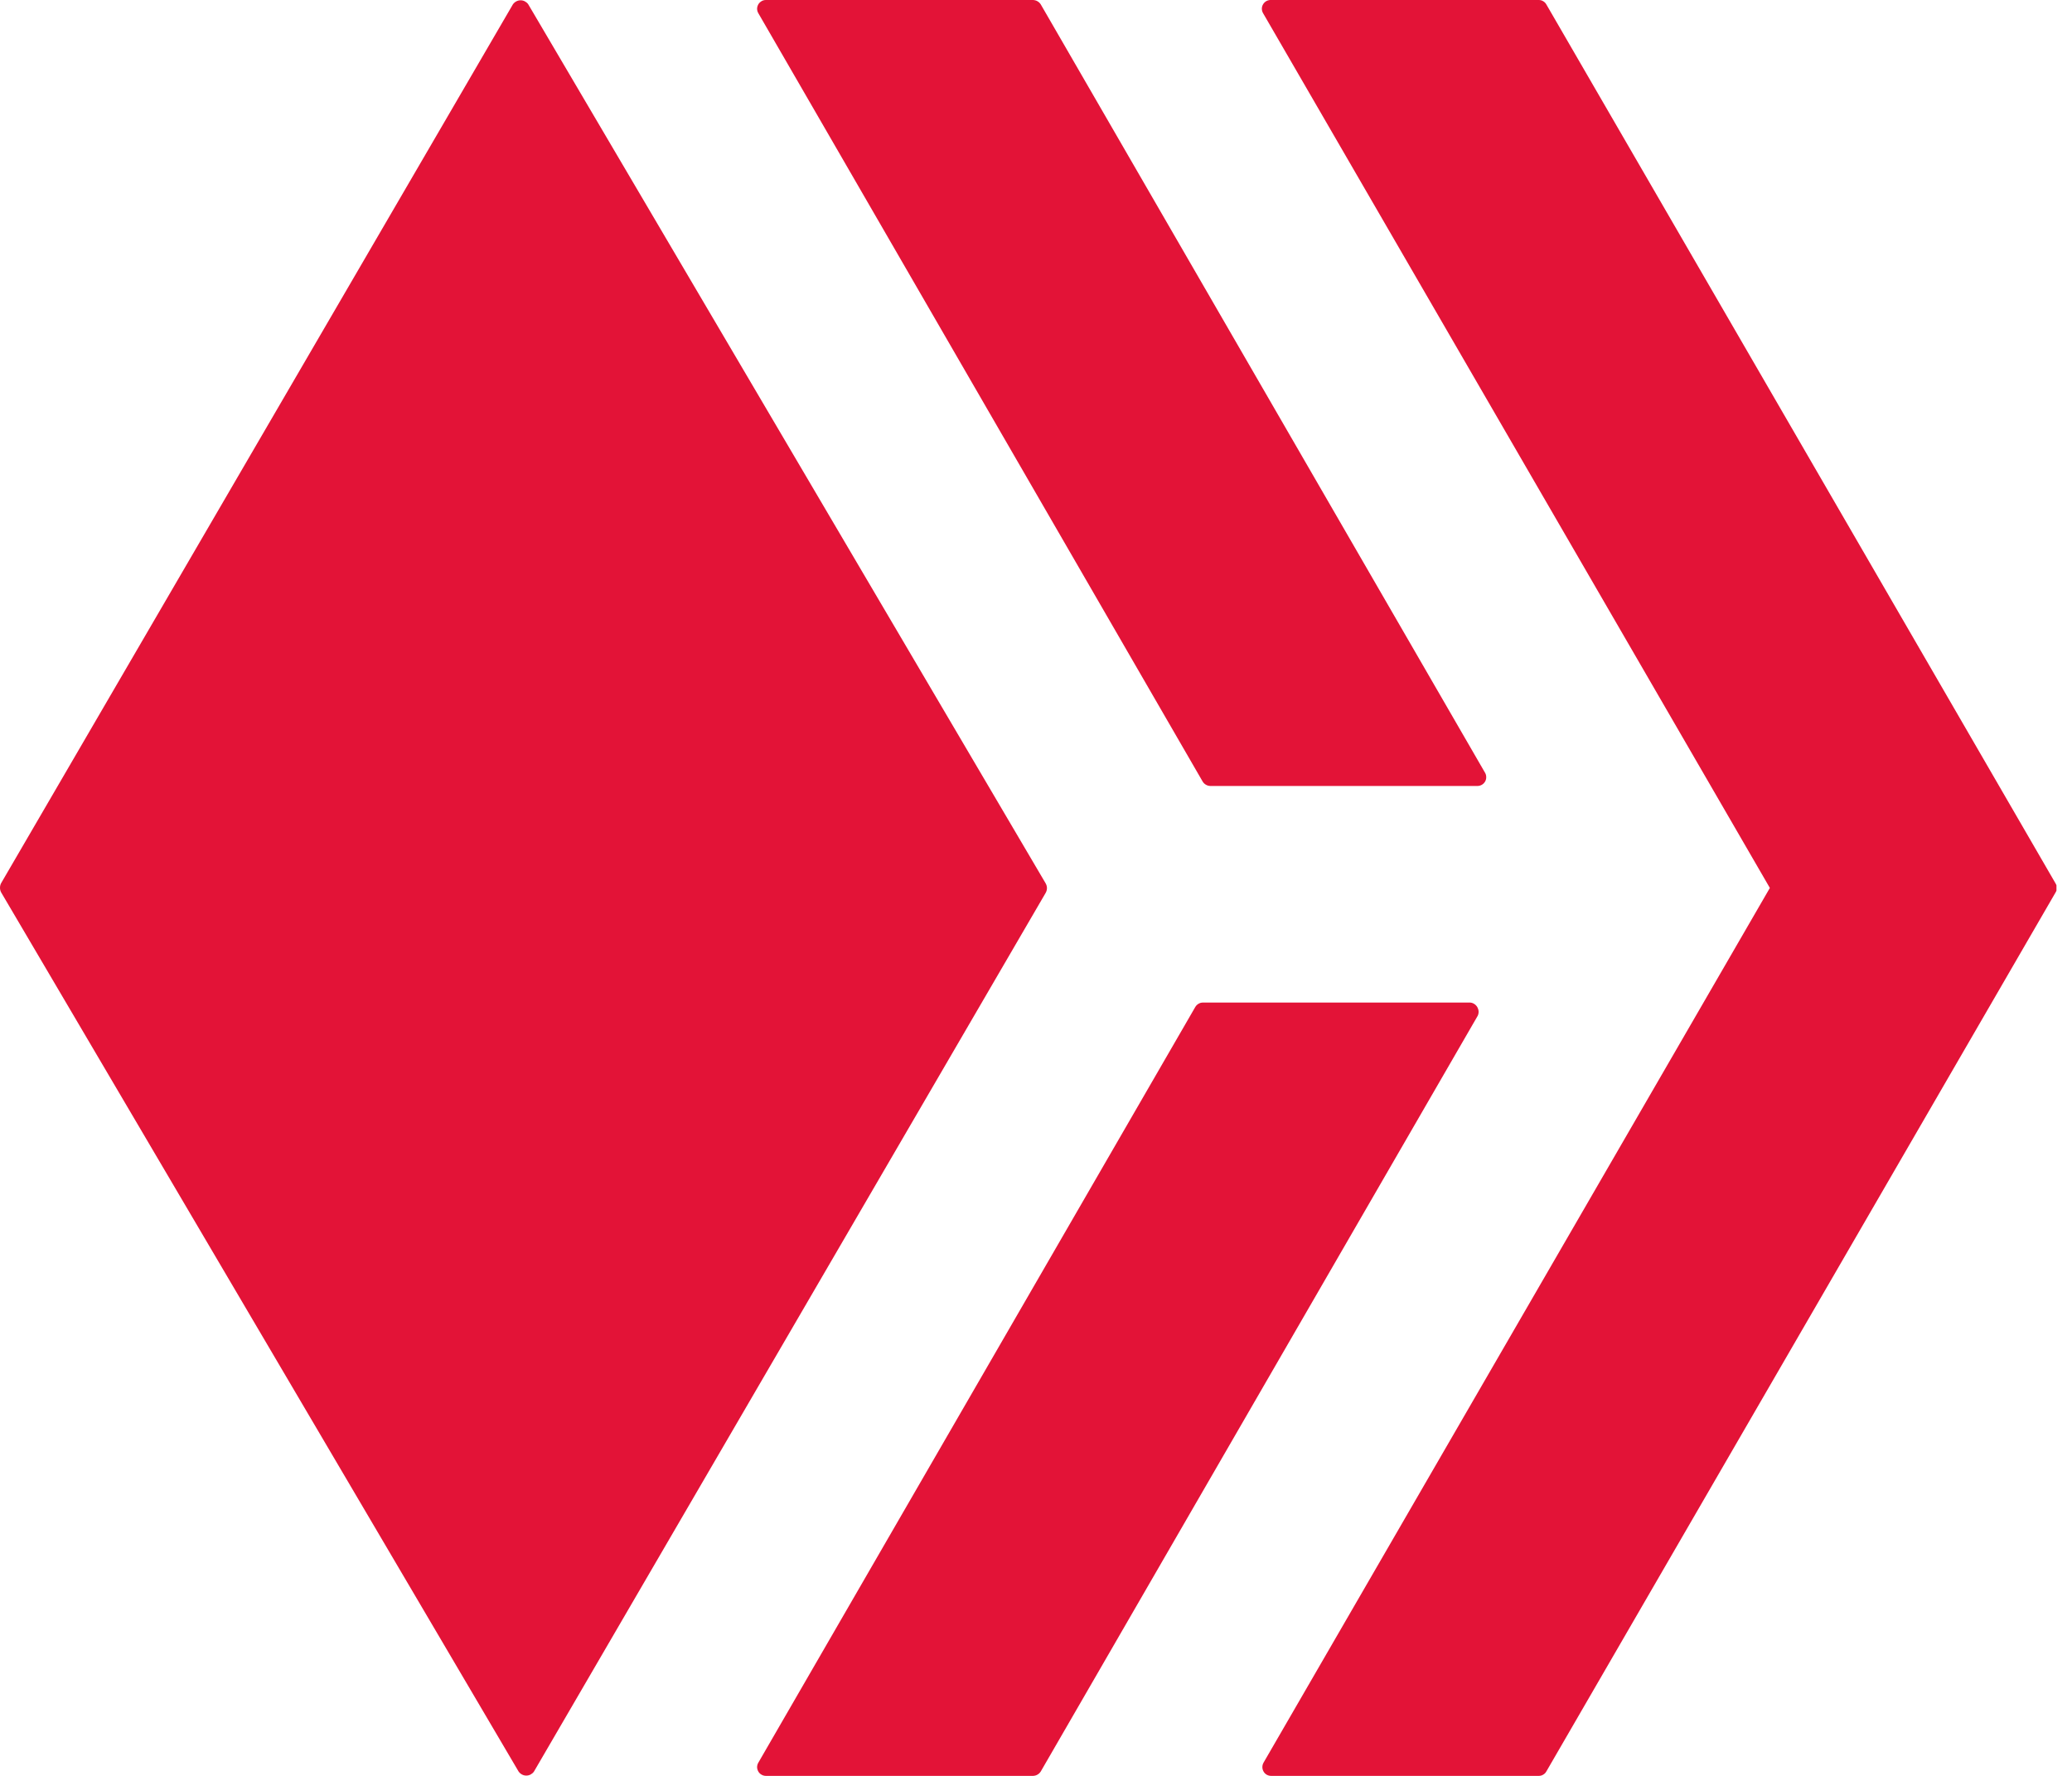 <?xml version="1.0" encoding="UTF-8"?> <svg xmlns="http://www.w3.org/2000/svg" width="28" height="24" viewBox="0 0 28 24" fill="none"><g clip-path="url(#clip0_305_27)"><path d="M19.866 13.549C19.886 13.55 19.906 13.557 19.923 13.568C19.94 13.579 19.954 13.594 19.964 13.611C19.974 13.629 19.98 13.649 19.981 13.669C19.982 13.689 19.978 13.71 19.969 13.728L14.064 23.941C14.053 23.958 14.038 23.973 14.02 23.983C14.002 23.994 13.981 23.999 13.96 24H10.35C10.329 24 10.309 23.994 10.291 23.984C10.273 23.974 10.257 23.958 10.247 23.94C10.237 23.922 10.231 23.901 10.231 23.88C10.232 23.859 10.237 23.839 10.248 23.821L16.153 13.608C16.164 13.59 16.179 13.575 16.197 13.565C16.215 13.554 16.235 13.549 16.256 13.549H19.866ZM16.355 10.622C16.335 10.621 16.314 10.616 16.296 10.605C16.278 10.595 16.263 10.58 16.252 10.562L10.248 0.179C10.237 0.161 10.232 0.141 10.231 0.12C10.231 0.099 10.237 0.078 10.247 0.06C10.257 0.042 10.273 0.027 10.291 0.016C10.309 0.005 10.329 -3.98163e-05 10.35 2.16096e-07H13.96C13.981 0.001 14.002 0.006 14.02 0.017C14.038 0.027 14.053 0.042 14.064 0.059L20.068 10.443C20.079 10.461 20.084 10.481 20.084 10.502C20.085 10.523 20.079 10.544 20.069 10.562C20.058 10.58 20.044 10.595 20.025 10.606C20.007 10.616 19.987 10.622 19.966 10.622H16.355Z" fill="#E31337"></path><path d="M17.069 0.179C17.058 0.161 17.052 0.139 17.052 0.118C17.052 0.096 17.058 0.075 17.07 0.056C17.081 0.038 17.097 0.023 17.116 0.013C17.136 0.003 17.157 -0.001 17.179 -7.19224e-06H20.794C20.815 -4.58352e-05 20.835 0.005 20.853 0.016C20.871 0.026 20.886 0.041 20.896 0.059L27.779 11.941C27.79 11.959 27.796 11.979 27.796 12C27.796 12.021 27.79 12.041 27.779 12.059L20.896 23.941C20.886 23.959 20.871 23.974 20.853 23.984C20.835 23.995 20.815 24 20.794 24H17.179C17.158 24 17.137 23.995 17.119 23.985C17.1 23.974 17.085 23.959 17.075 23.941C17.064 23.922 17.059 23.902 17.059 23.881C17.059 23.859 17.065 23.839 17.075 23.821L23.917 12L17.069 0.179ZM14.131 11.939C14.142 11.959 14.148 11.98 14.148 12.002C14.148 12.025 14.142 12.046 14.131 12.066L7.216 23.941C7.205 23.958 7.189 23.971 7.171 23.981C7.153 23.991 7.133 23.996 7.112 23.996C7.092 23.996 7.071 23.991 7.053 23.981C7.035 23.971 7.02 23.958 7.008 23.941L0.016 12.061C0.005 12.041 -0 12.02 -0 11.998C-0 11.975 0.005 11.954 0.016 11.934L6.931 0.059C6.943 0.042 6.958 0.029 6.976 0.019C6.994 0.009 7.015 0.004 7.035 0.004C7.056 0.004 7.076 0.009 7.094 0.019C7.112 0.029 7.128 0.042 7.139 0.059L14.131 11.939Z" fill="#E31337"></path></g><defs><clipPath id="clip0_305_27"><rect width="27.79" height="24" fill="white"></rect></clipPath></defs></svg> 
